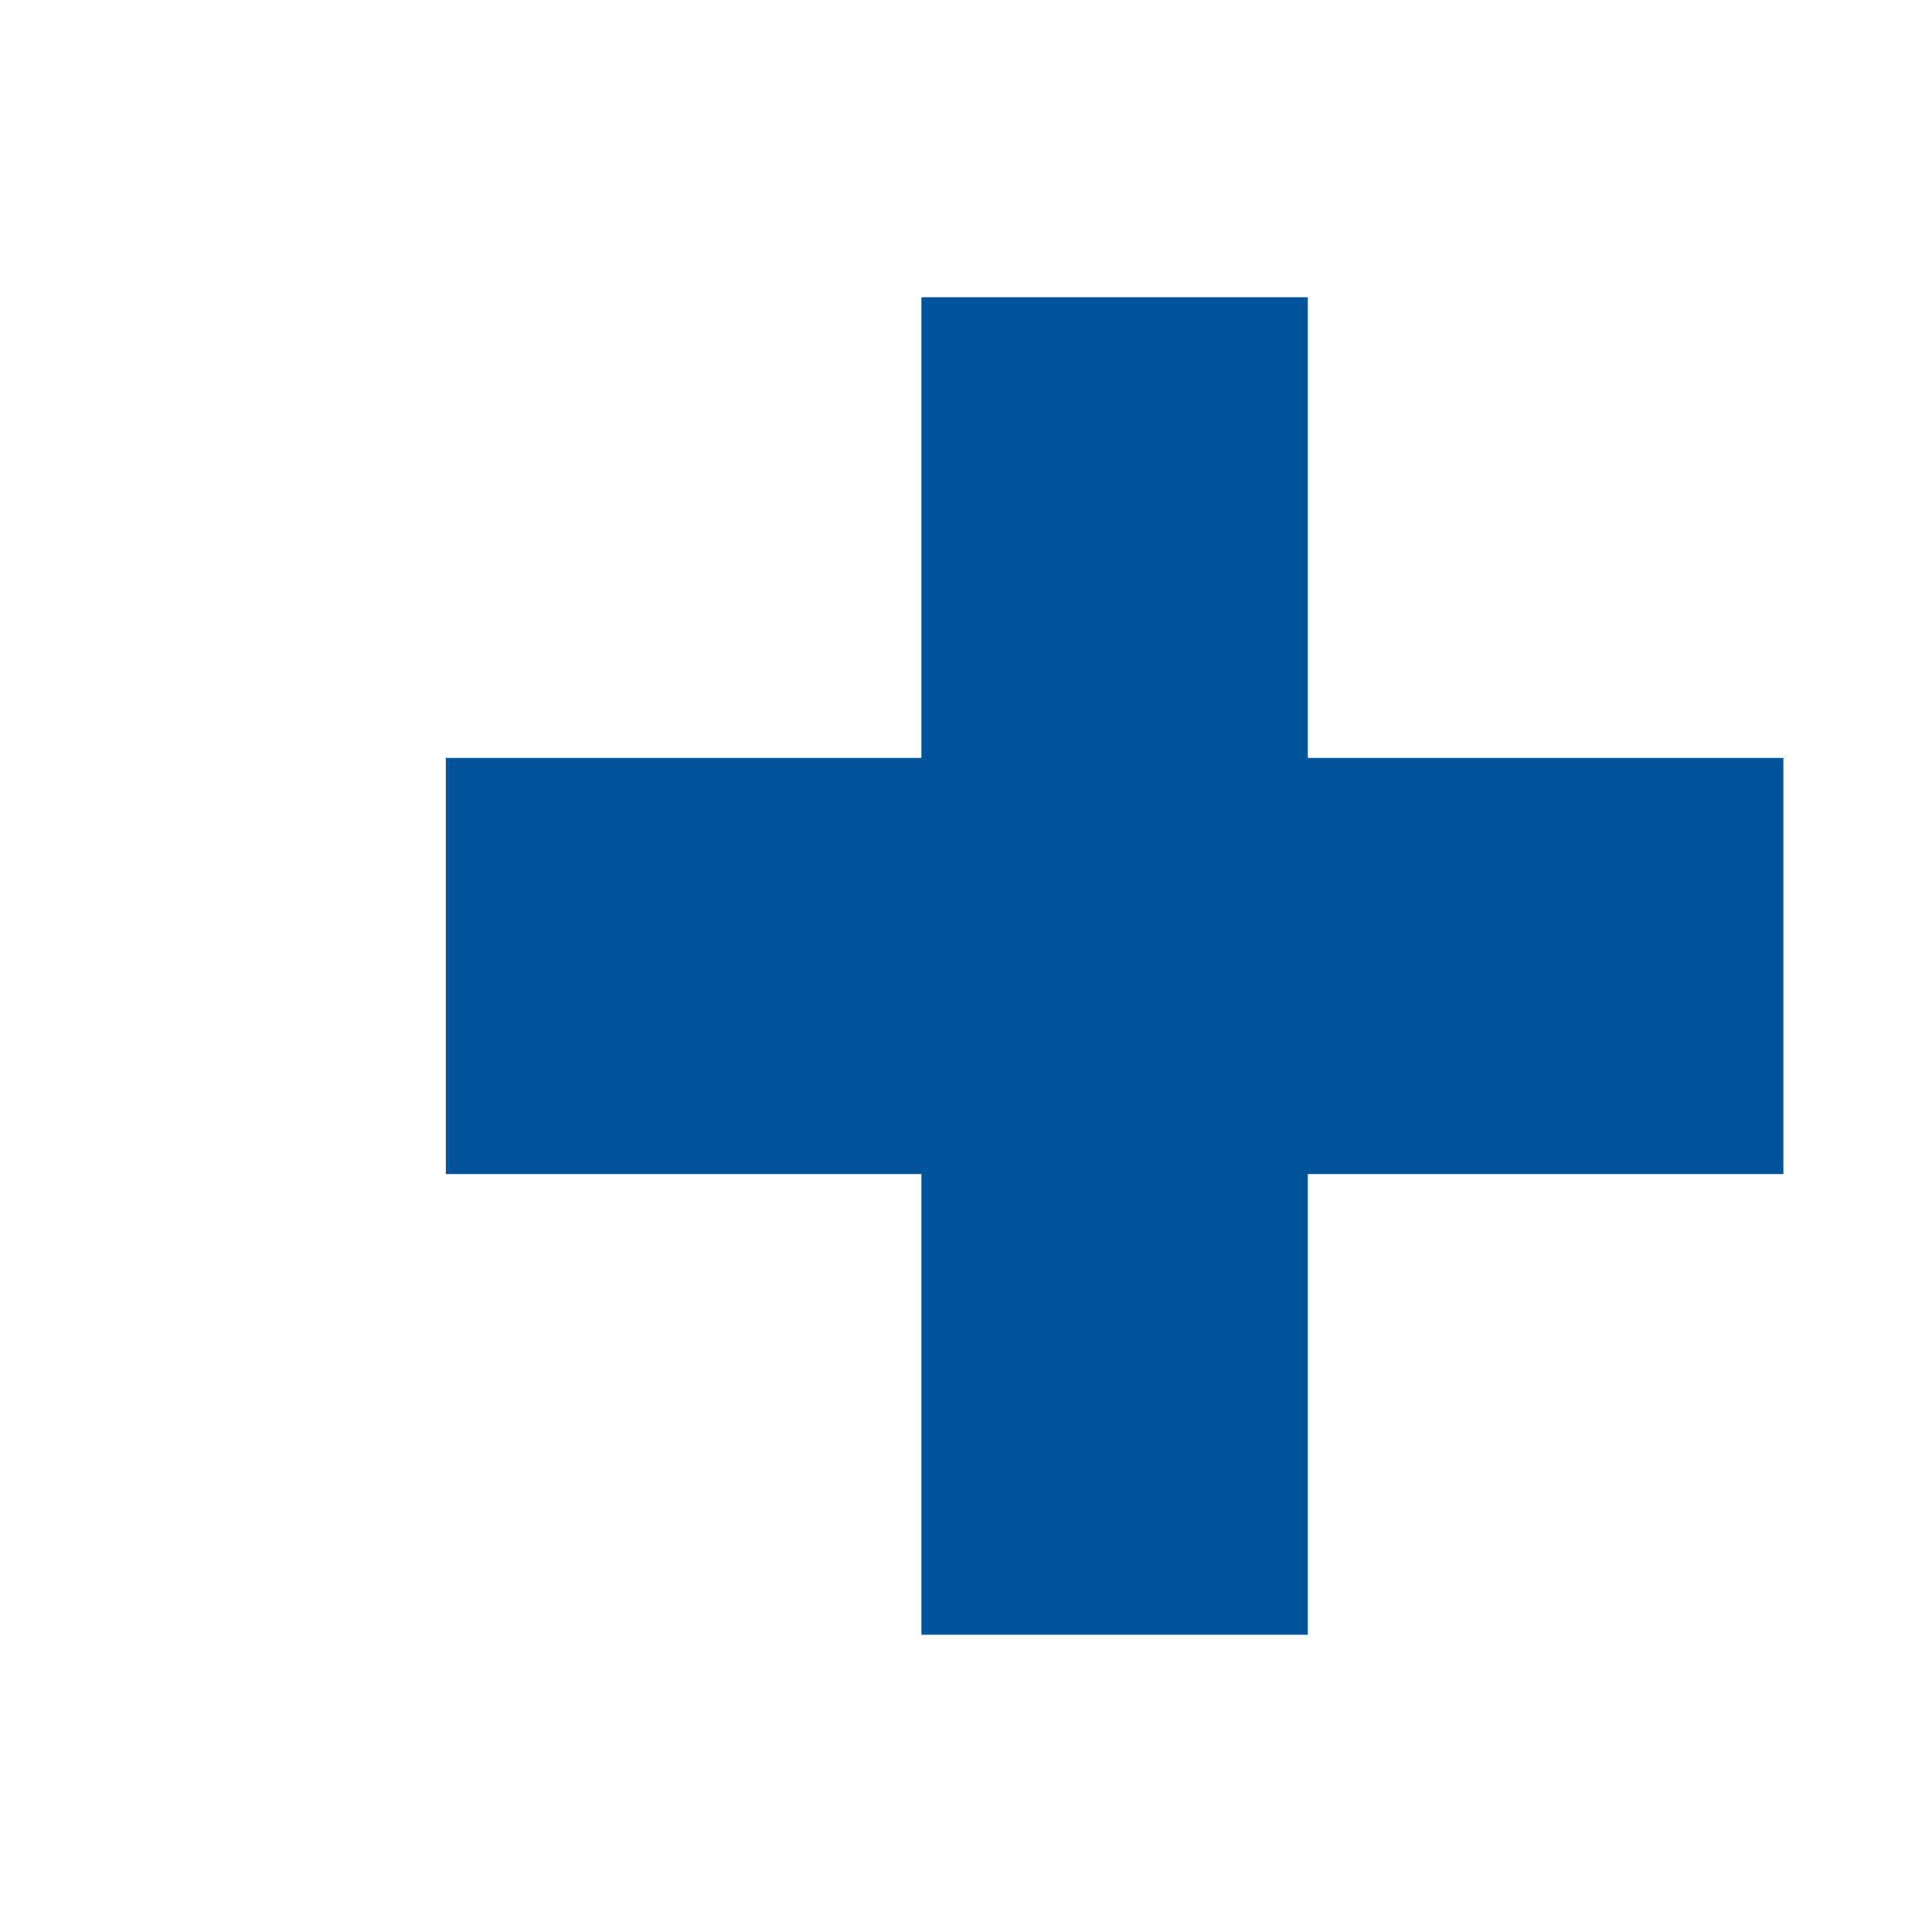 <?xml version="1.0" encoding="utf-8"?>
<!-- Generator: Adobe Illustrator 23.0.1, SVG Export Plug-In . SVG Version: 6.00 Build 0)  -->
<svg xmlns="http://www.w3.org/2000/svg" xmlns:xlink="http://www.w3.org/1999/xlink" version="1.1" id="Layer_1" x="0px" y="0px" viewBox="0 0 13 13" style="enable-background:new 0 0 13 13;" xml:space="preserve" width="13" height="13">
<style type="text/css">
	.st0{fill:none;}
	.st1{fill:#005499;}
</style>
<rect class="st0" width="13" height="13"/>
<polygon class="st1" points="6.2,2 6.2,5.1 3,5.1 3,7.9 6.2,7.9 6.2,11 8.8,11 8.8,7.9 12,7.9 12,5.1 8.8,5.1 8.8,2 "/>
</svg>
